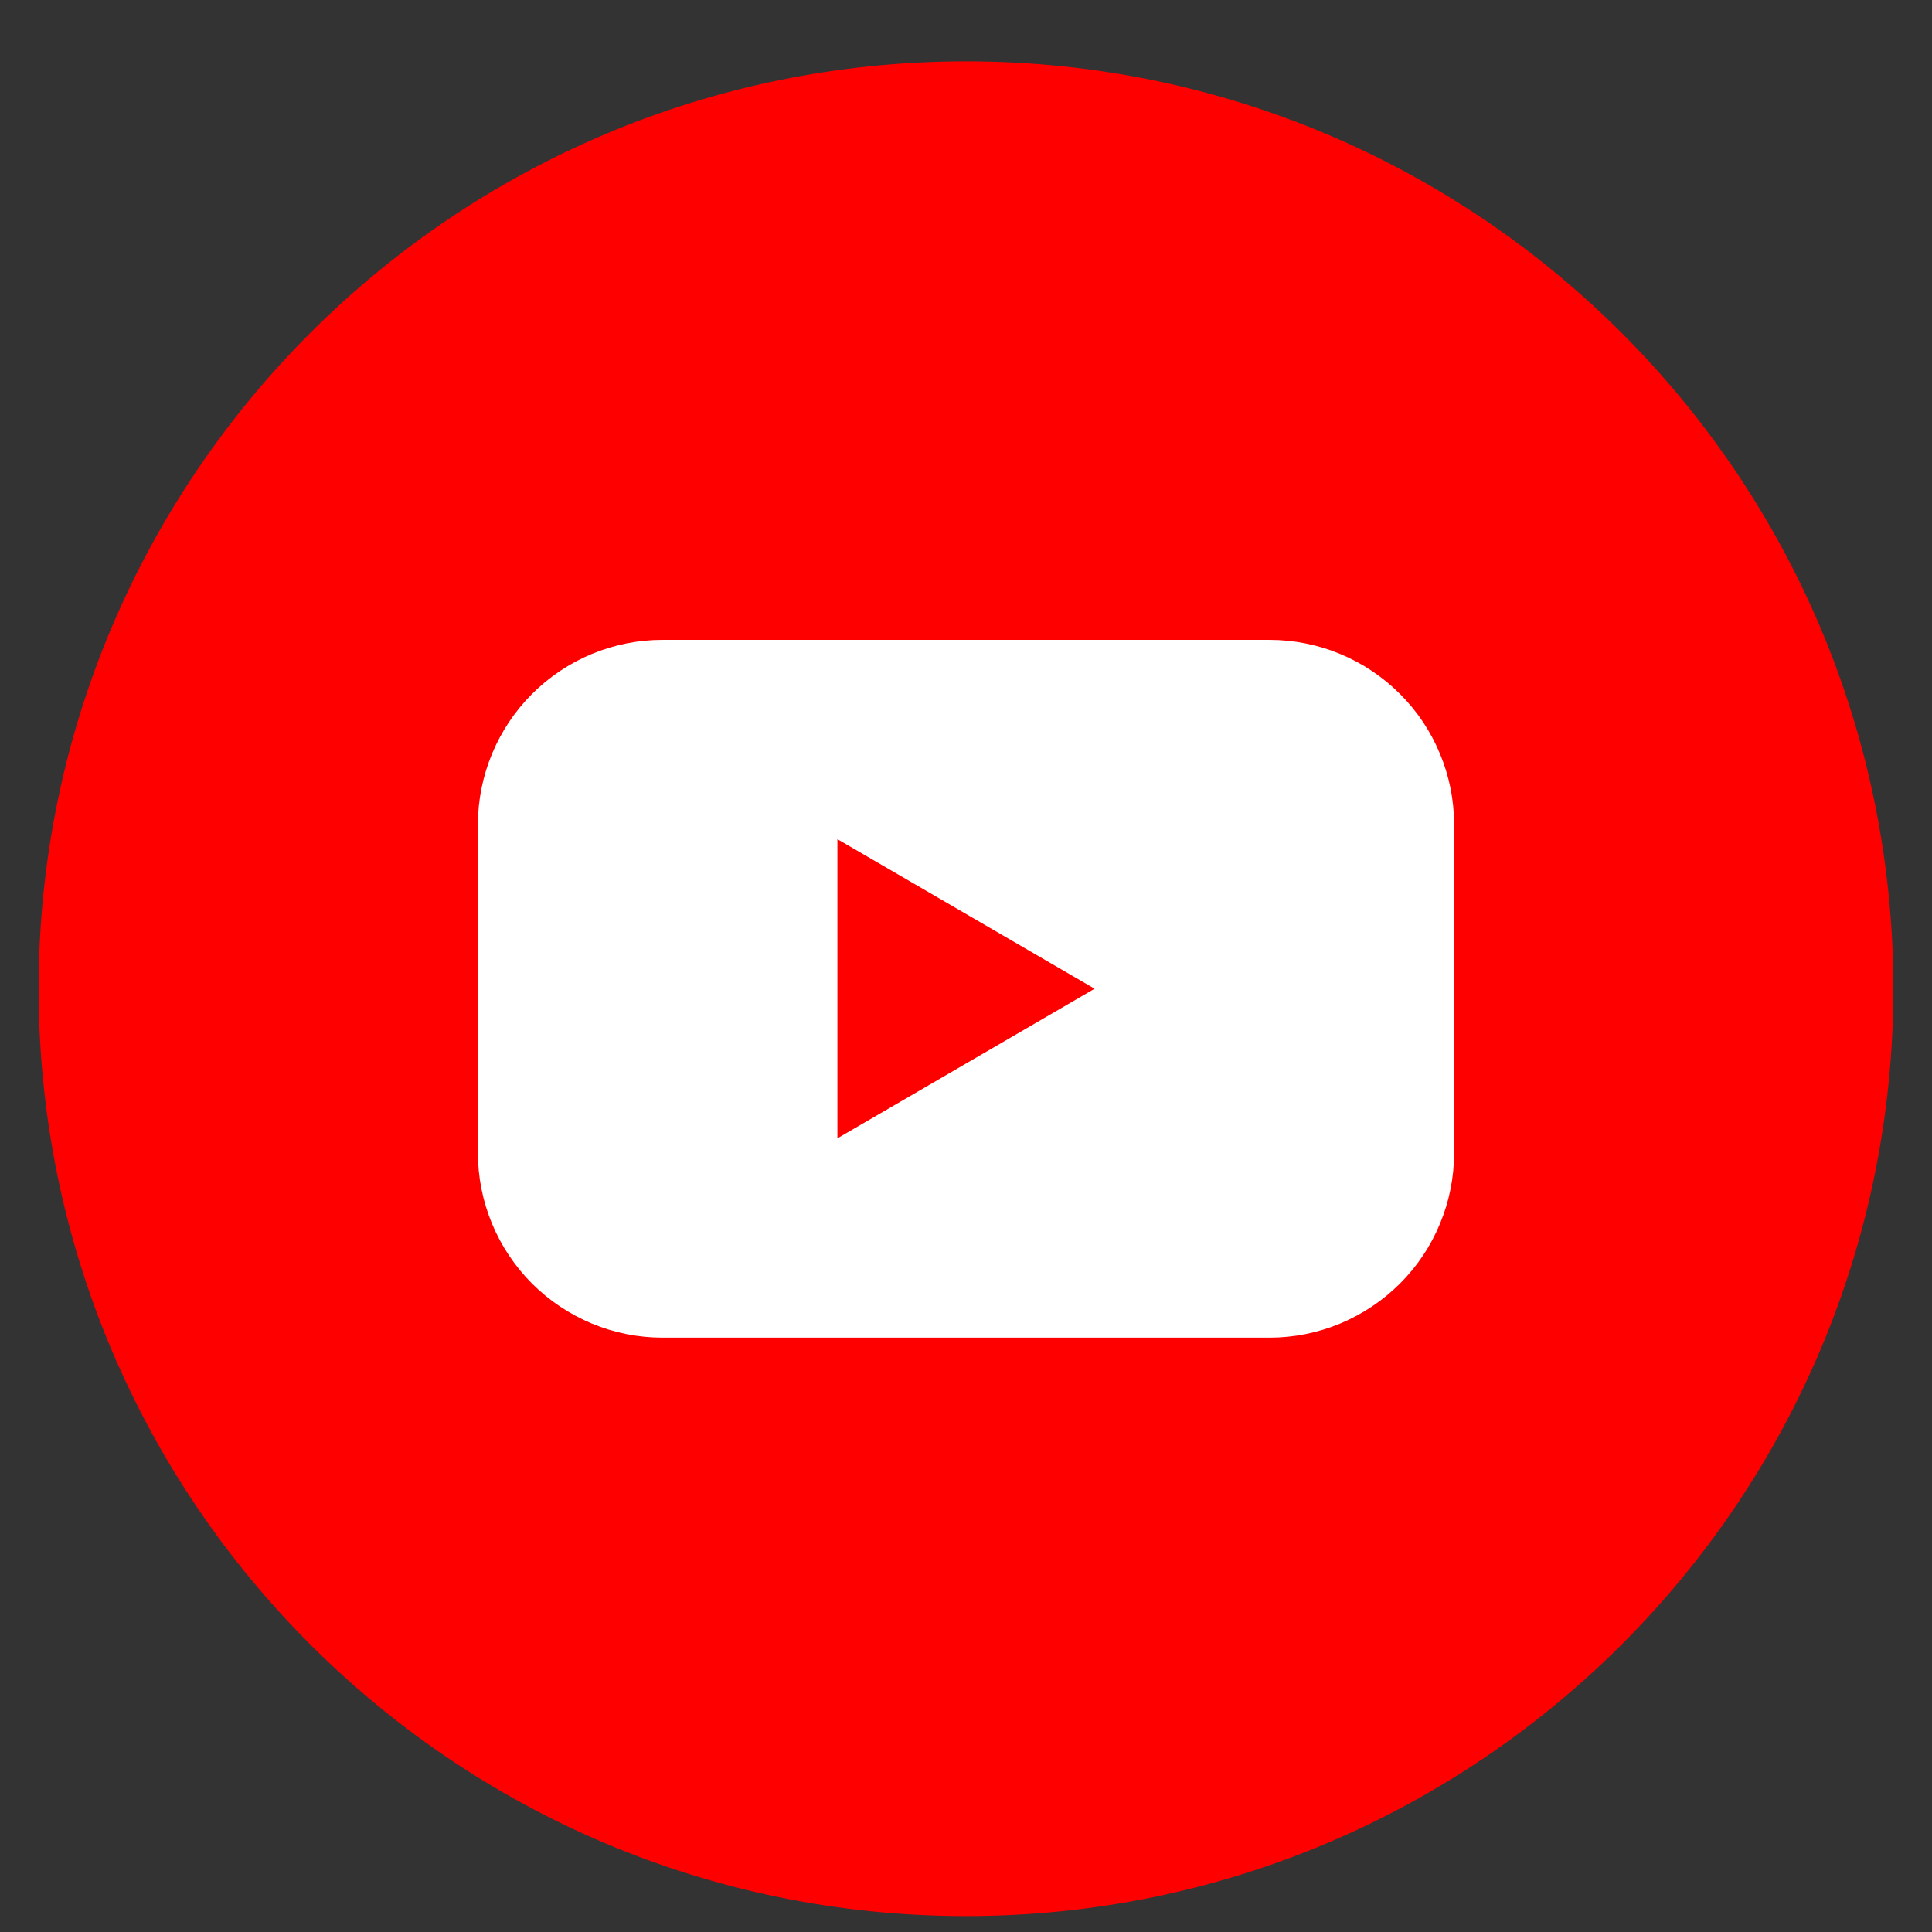 <svg width="25" height="25" viewBox="0 0 25 25" fill="none" xmlns="http://www.w3.org/2000/svg">
<rect x="0" y="0" width="25" height="25" fill="#333333" stroke="none"/>
<g id="fi_3670147" clip-path="url(#clip0_6242_897)">
<g id="Layer 2">
<g id="Color">
<g id="02.YouTube">
<path id="Background" d="M12.5 24.794C19.127 24.794 24.5 19.422 24.5 12.794C24.5 6.167 19.127 0.794 12.5 0.794C5.873 0.794 0.5 6.167 0.5 12.794C0.5 19.422 5.873 24.794 12.5 24.794Z" fill="#FF0000"/>
<path id="Icon" d="M16.427 8.28H8.573C8.259 8.28 7.949 8.342 7.659 8.462C7.369 8.582 7.105 8.759 6.883 8.981C6.662 9.203 6.486 9.466 6.366 9.756C6.246 10.046 6.184 10.357 6.184 10.671V14.918C6.184 15.232 6.246 15.543 6.366 15.833C6.486 16.123 6.662 16.386 6.883 16.608C7.105 16.83 7.369 17.006 7.659 17.127C7.949 17.247 8.259 17.309 8.573 17.309H16.427C16.741 17.309 17.052 17.247 17.341 17.127C17.631 17.006 17.895 16.83 18.117 16.608C18.339 16.386 18.515 16.123 18.634 15.833C18.755 15.543 18.816 15.232 18.816 14.918V10.671C18.816 10.357 18.755 10.046 18.634 9.756C18.515 9.466 18.339 9.203 18.117 8.981C17.895 8.759 17.631 8.582 17.341 8.462C17.052 8.342 16.741 8.28 16.427 8.28ZM10.836 14.73V10.859L14.164 12.794L10.836 14.73Z" fill="white"/>
</g>
</g>
</g>
</g>
<defs>
<clipPath id="clip0_6242_897">
<rect width="24" height="24" fill="white" transform="translate(0.5 0.794)"/>
</clipPath>
</defs>
</svg>
